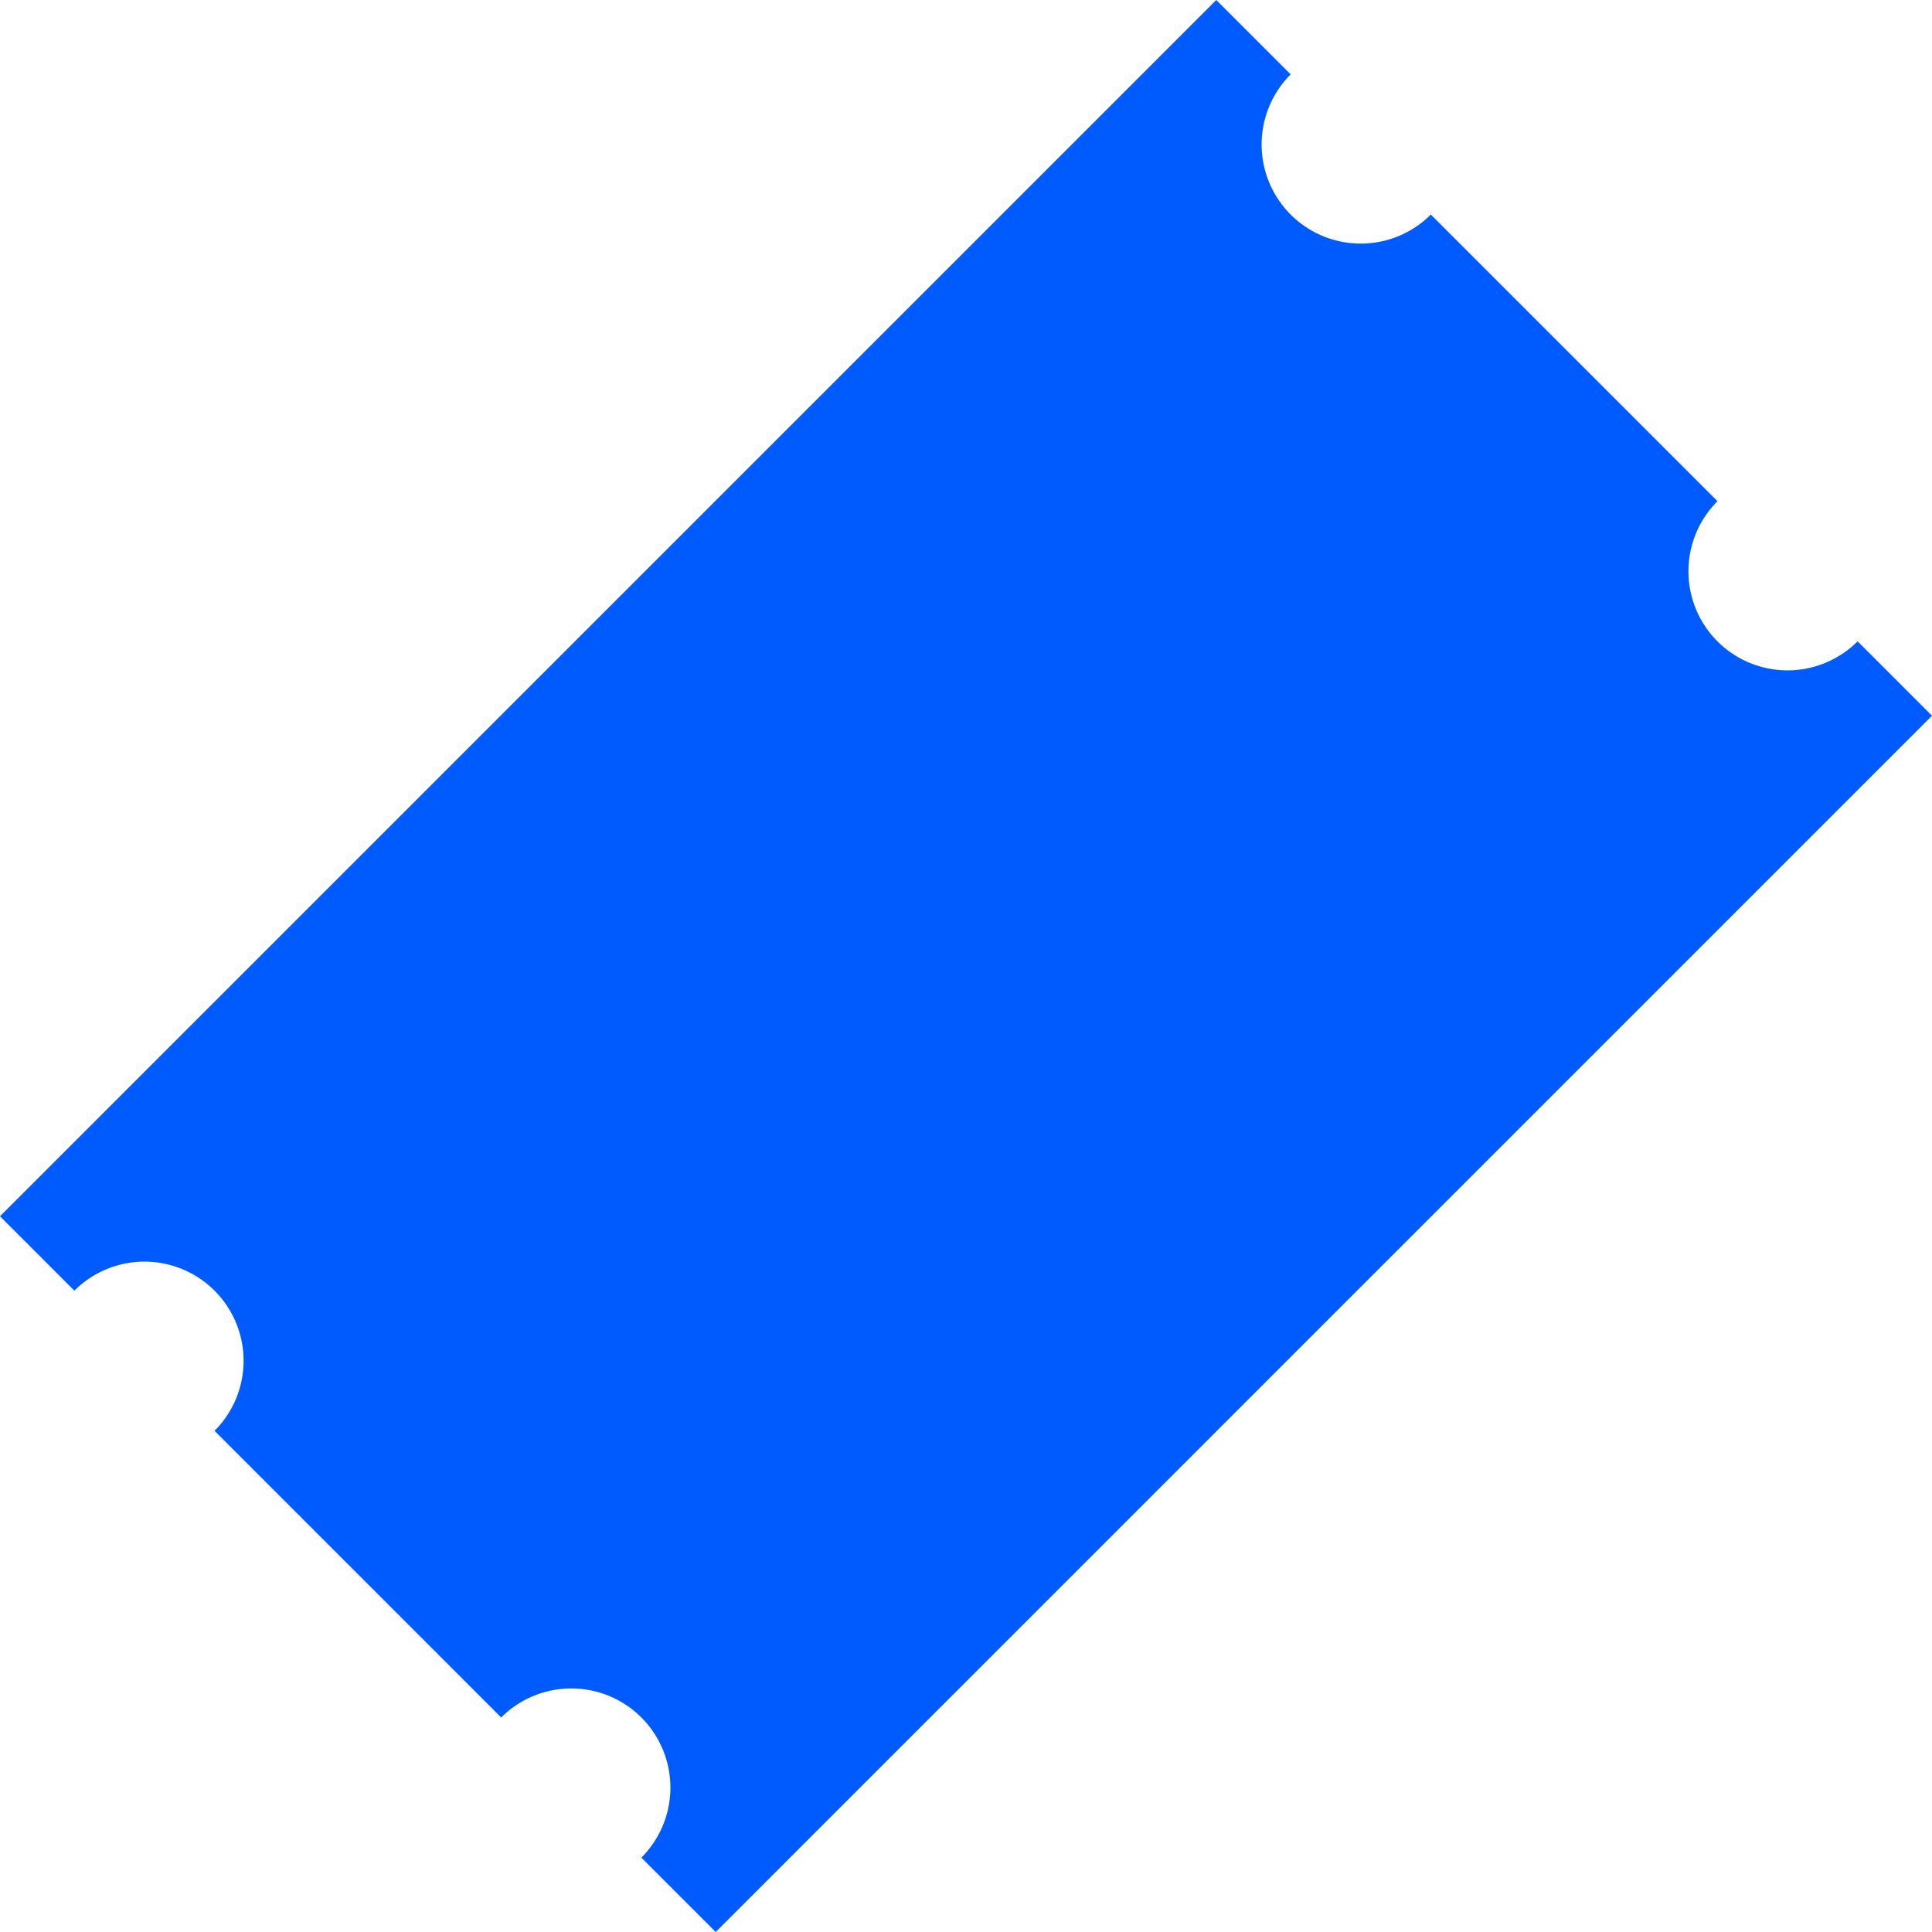 <svg xmlns="http://www.w3.org/2000/svg" width="30.74" height="30.74" viewBox="0 0 30.74 30.74">
  <g id="Group_356" data-name="Group 356" transform="translate(30.74 11.388) rotate(135)">
    <path id="Path_68" data-name="Path 68" d="M27.368,11.278V4.827a1.577,1.577,0,1,1,0-3.154V0H0V1.674A1.577,1.577,0,0,1,1.577,3.251,1.577,1.577,0,0,1,0,4.827v6.45a1.577,1.577,0,0,1,1.577,1.577A1.577,1.577,0,0,1,0,14.431v1.674H27.368V14.431a1.577,1.577,0,1,1,0-3.154" transform="translate(0 0)" fill="#005bff"/>
  </g>
</svg>
